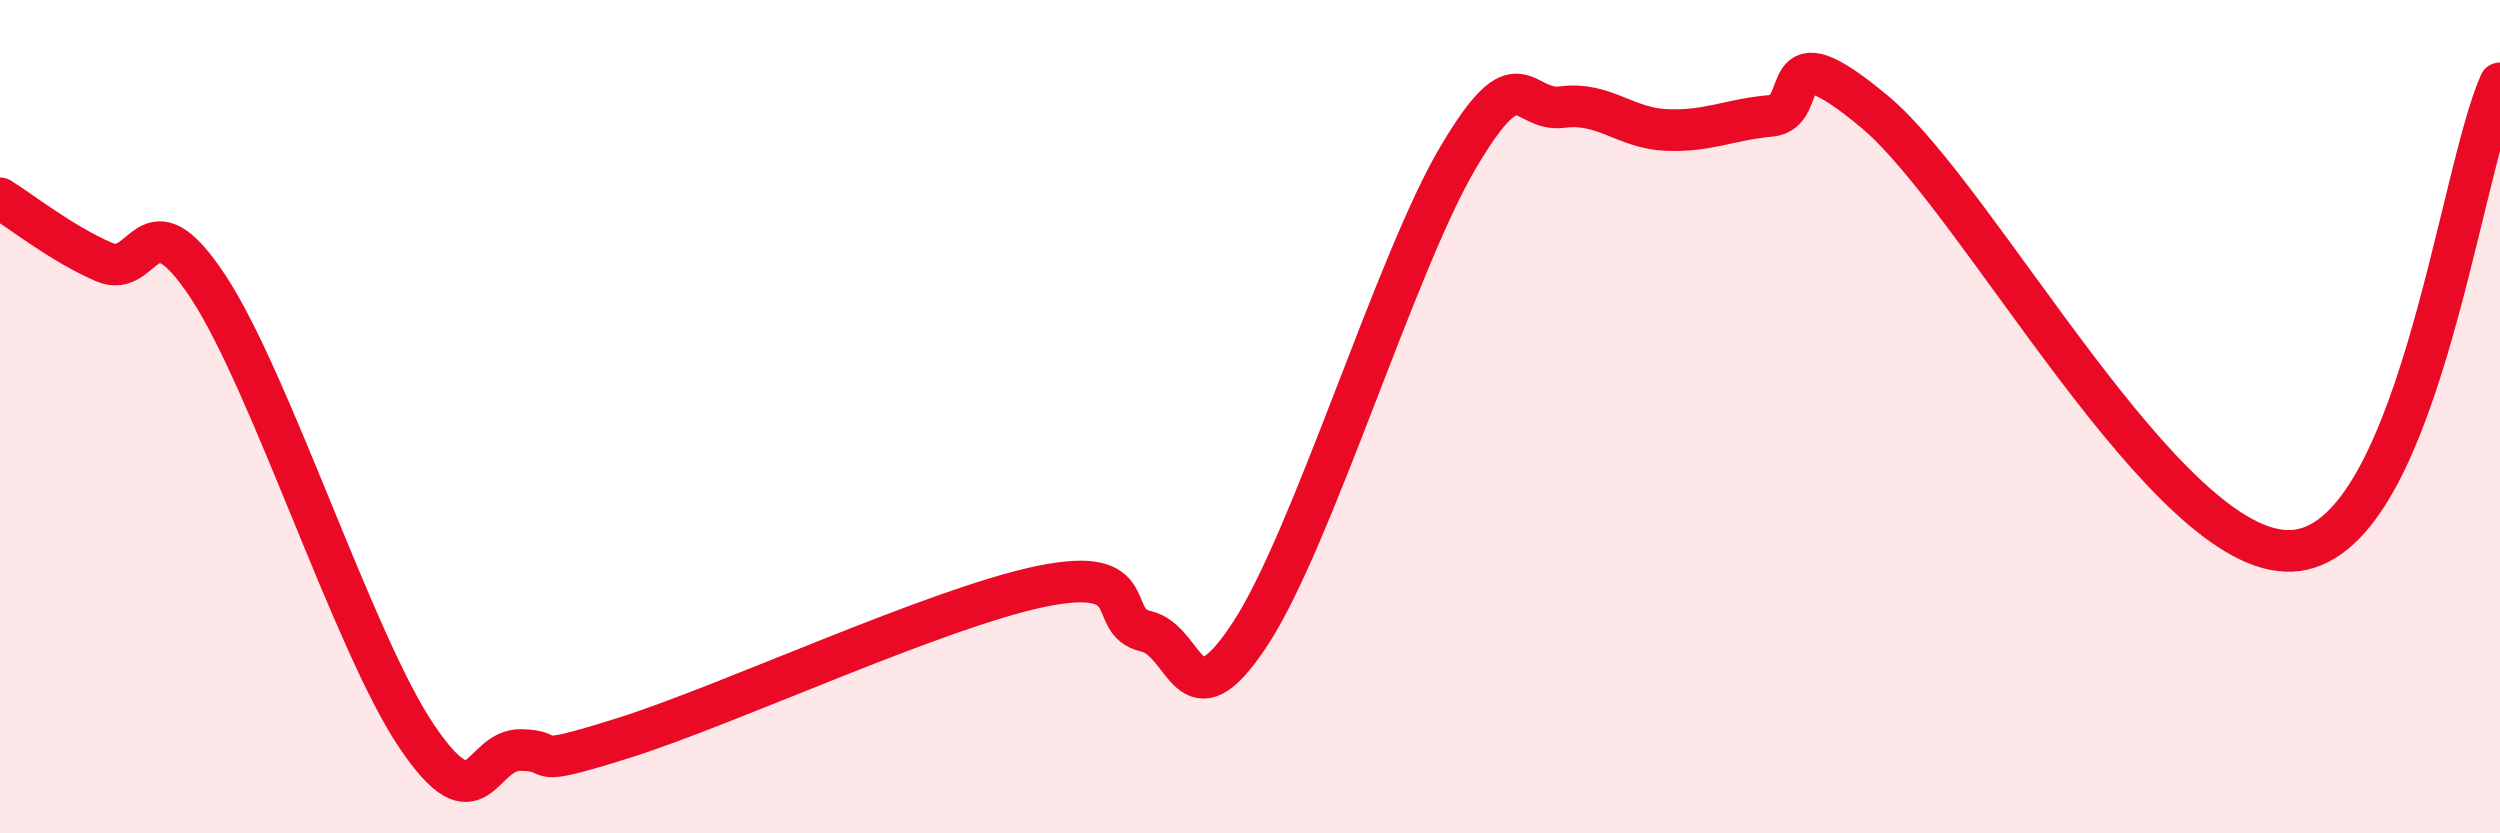 
    <svg width="60" height="20" viewBox="0 0 60 20" xmlns="http://www.w3.org/2000/svg">
      <path
        d="M 0,4.76 C 0.5,5.07 1.5,5.86 2.5,6.29 C 3.5,6.72 3.5,4.61 5,6.89 C 6.5,9.17 8.5,15.45 10,17.67 C 11.5,19.89 11.5,17.99 12.5,18 C 13.5,18.01 12.5,18.49 15,17.7 C 17.5,16.91 22.5,14.58 25,14.07 C 27.5,13.56 26.5,14.92 27.5,15.15 C 28.5,15.38 28.5,17.5 30,15.22 C 31.5,12.94 33.5,6.3 35,3.77 C 36.5,1.24 36.5,2.7 37.5,2.57 C 38.5,2.44 39,3.08 40,3.12 C 41,3.16 41.5,2.87 42.5,2.78 C 43.5,2.69 42.5,0.6 45,2.69 C 47.5,4.78 52,13.36 55,13.22 C 58,13.08 59,4.24 60,2L60 20L0 20Z"
        fill="#EB0A25"
        opacity="0.1"
        stroke-linecap="round"
        stroke-linejoin="round"
      />
      <path
        d="M 0,4.76 C 0.5,5.07 1.5,5.86 2.5,6.29 C 3.5,6.72 3.5,4.61 5,6.89 C 6.5,9.17 8.5,15.45 10,17.67 C 11.5,19.89 11.5,17.99 12.5,18 C 13.5,18.01 12.5,18.49 15,17.7 C 17.5,16.91 22.5,14.58 25,14.07 C 27.5,13.56 26.5,14.92 27.5,15.15 C 28.5,15.38 28.5,17.5 30,15.22 C 31.5,12.94 33.5,6.3 35,3.77 C 36.5,1.24 36.5,2.7 37.5,2.57 C 38.5,2.44 39,3.08 40,3.12 C 41,3.16 41.5,2.87 42.5,2.78 C 43.5,2.69 42.5,0.6 45,2.69 C 47.5,4.78 52,13.36 55,13.22 C 58,13.08 59,4.24 60,2"
        stroke="#EB0A25"
        stroke-width="1"
        fill="none"
        stroke-linecap="round"
        stroke-linejoin="round"
      />
    </svg>
  